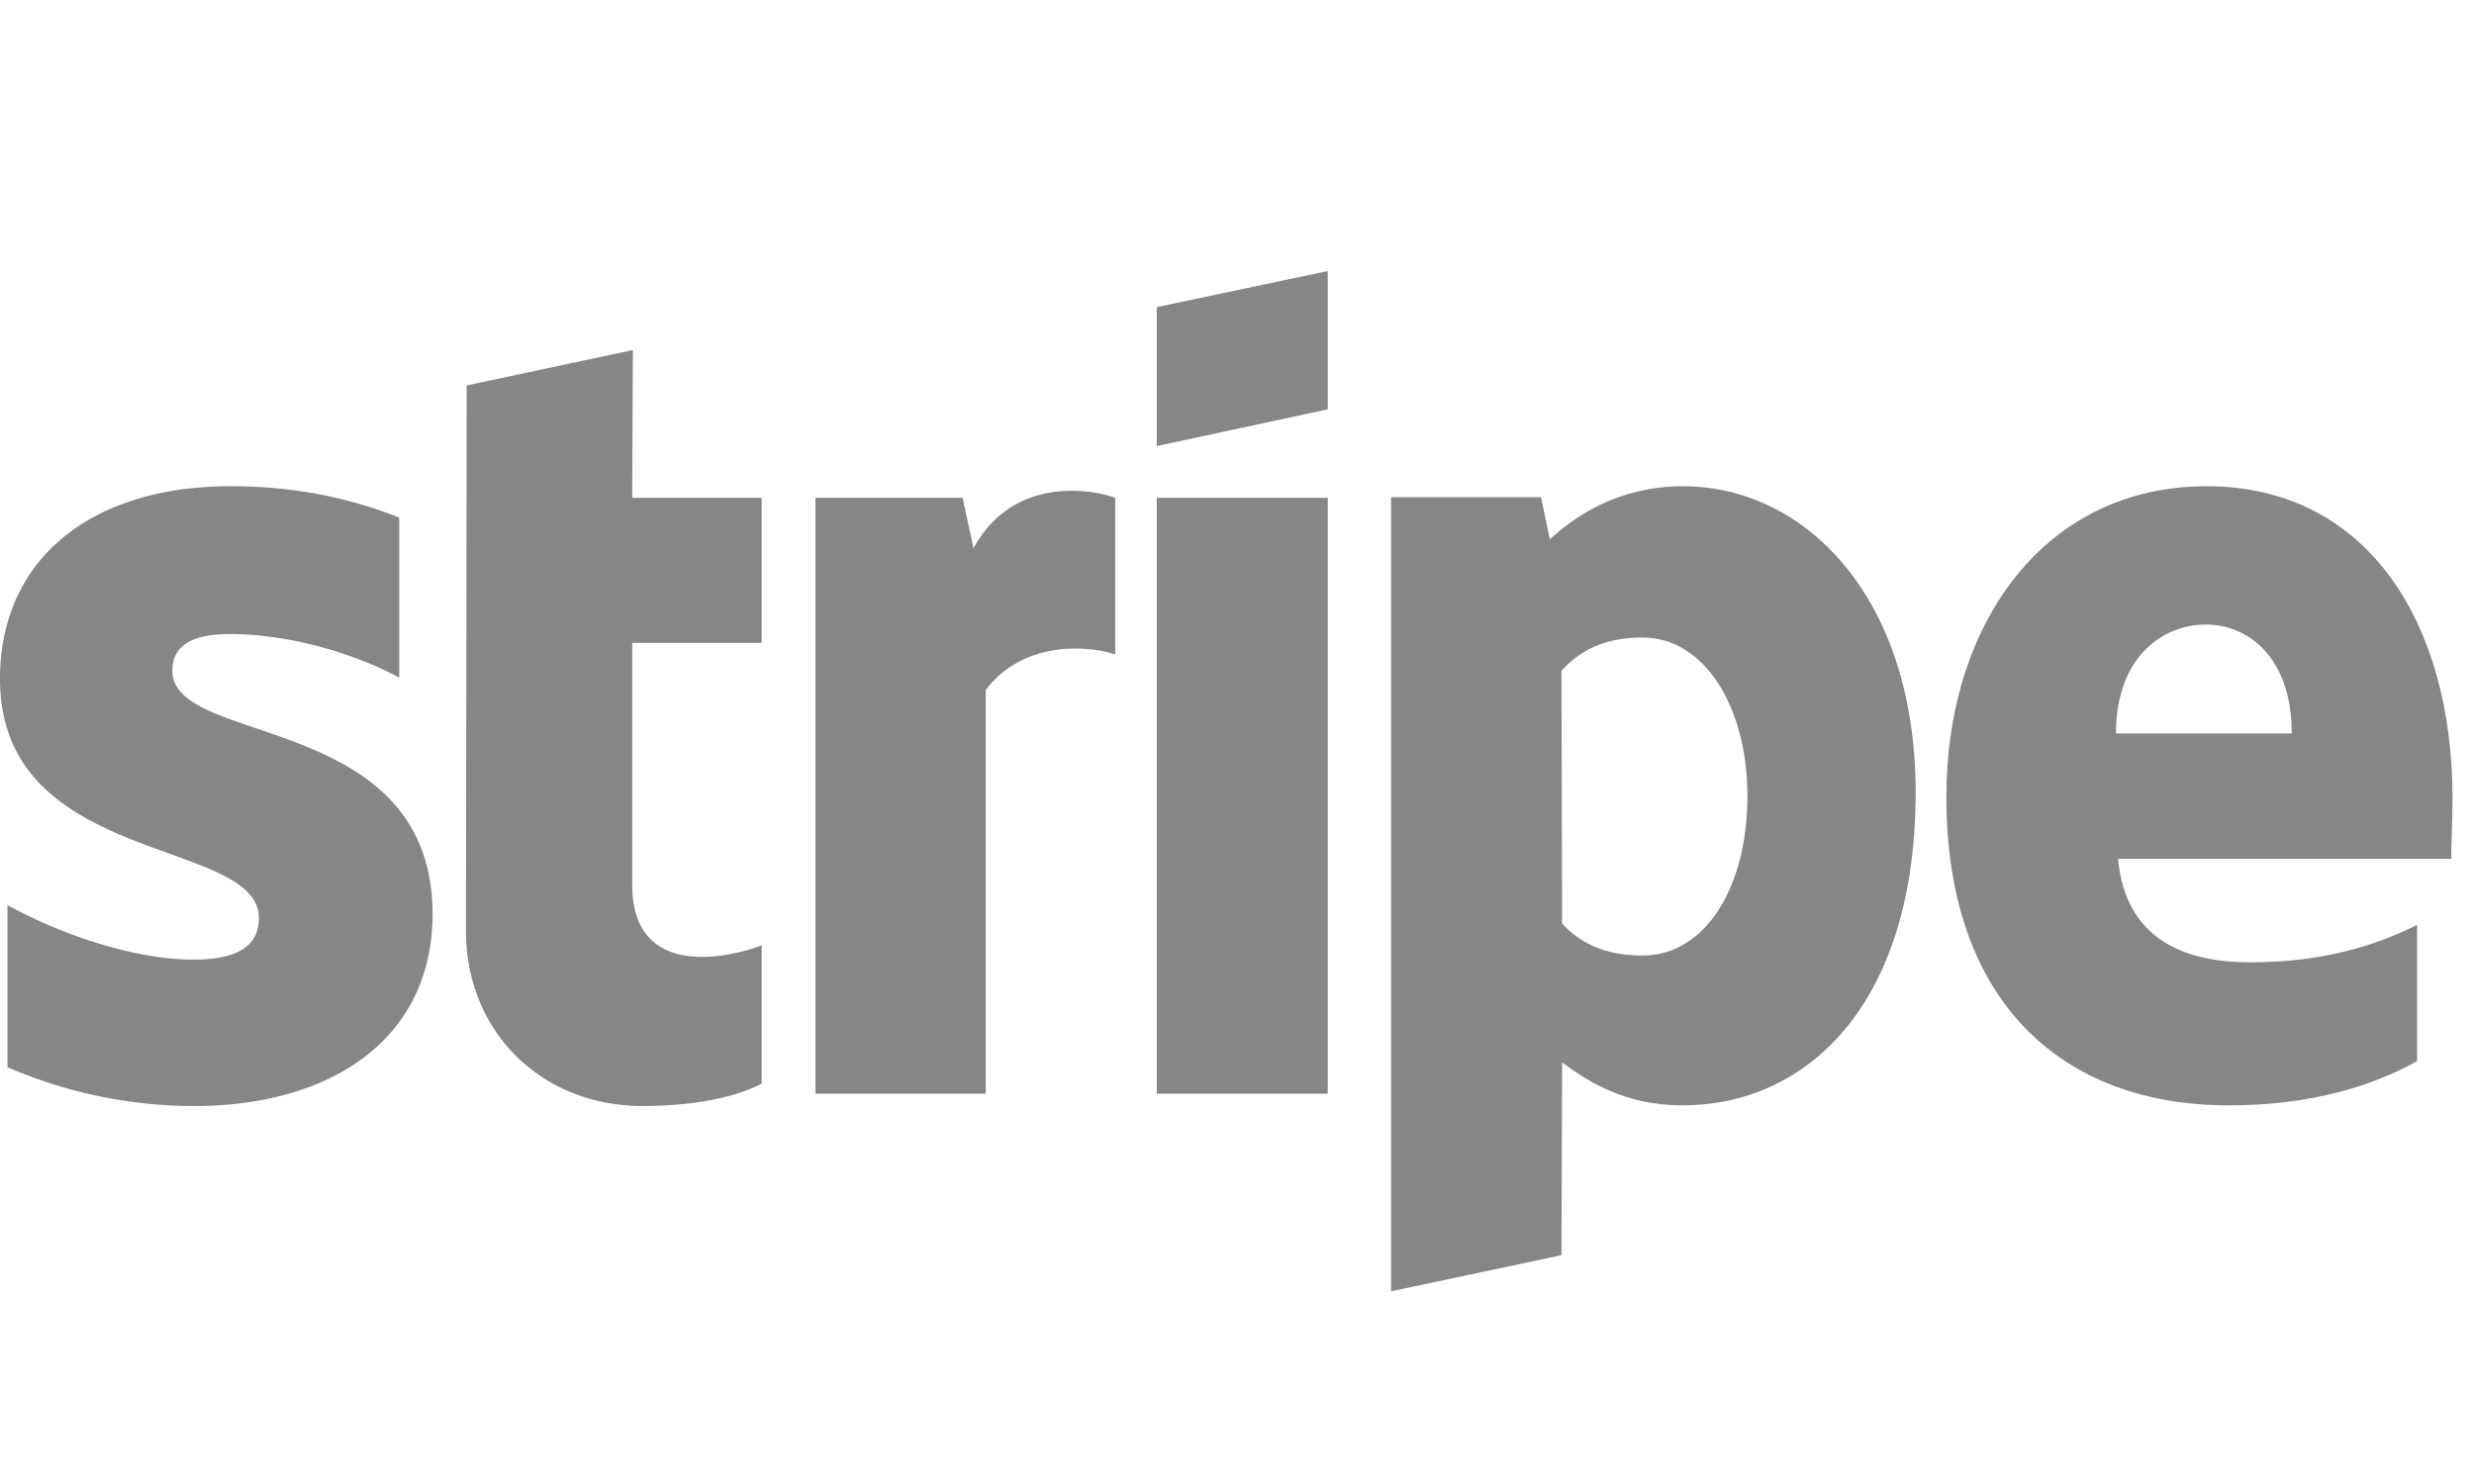 <svg xmlns="http://www.w3.org/2000/svg" width="85" height="51" fill="none"><path fill="#868686" fill-rule="evenodd" d="M84.262 27.43c0-5.991-2.902-10.72-8.45-10.72-5.57 0-8.94 4.729-8.94 10.674 0 7.045 3.979 10.603 9.69 10.603 2.785 0 4.892-.632 6.483-1.522v-4.68c-1.591.795-3.417 1.286-5.734 1.286-2.27 0-4.284-.795-4.541-3.557h11.446c0-.305.046-1.522.046-2.084M72.7 25.208c0-2.645 1.615-3.745 3.09-3.745 1.427 0 2.948 1.1 2.948 3.745zM57.837 16.71c-2.294 0-3.769 1.077-4.588 1.826l-.304-1.451h-5.15v27.292l5.852-1.24.023-6.625c.843.609 2.084 1.475 4.143 1.475 4.19 0 8.005-3.37 8.005-10.79-.023-6.788-3.885-10.486-7.981-10.486m-1.405 16.127c-1.38 0-2.2-.491-2.762-1.1l-.023-8.683c.608-.68 1.451-1.147 2.785-1.147 2.13 0 3.605 2.387 3.605 5.453 0 3.137-1.451 5.477-3.605 5.477M39.744 15.33l5.874-1.264V9.314l-5.875 1.24z" clip-rule="evenodd"/><path fill="#868686" d="M45.619 17.108h-5.876v20.48h5.875z"/><path fill="#868686" fill-rule="evenodd" d="m33.447 18.84-.375-1.732h-5.055v20.48h5.851v-13.88c1.381-1.801 3.722-1.474 4.447-1.216v-5.384c-.748-.28-3.487-.796-4.868 1.732M21.744 12.03l-5.711 1.216-.023 18.749c0 3.464 2.598 6.015 6.062 6.015 1.92 0 3.323-.351 4.096-.772v-4.752c-.75.305-4.447 1.381-4.447-2.083v-8.31h4.447v-4.985H21.72zM5.922 23.054c0-.913.749-1.264 1.99-1.264 1.778 0 4.025.538 5.804 1.498v-5.5c-1.943-.773-3.862-1.078-5.805-1.078C3.16 16.71 0 19.193 0 23.335c0 6.46 8.894 5.43 8.894 8.216 0 1.077-.936 1.428-2.247 1.428-1.942 0-4.423-.796-6.39-1.873v5.571a16.2 16.2 0 0 0 6.39 1.334c4.869 0 8.216-2.41 8.216-6.6-.024-6.975-8.941-5.735-8.941-8.356" clip-rule="evenodd"/></svg>